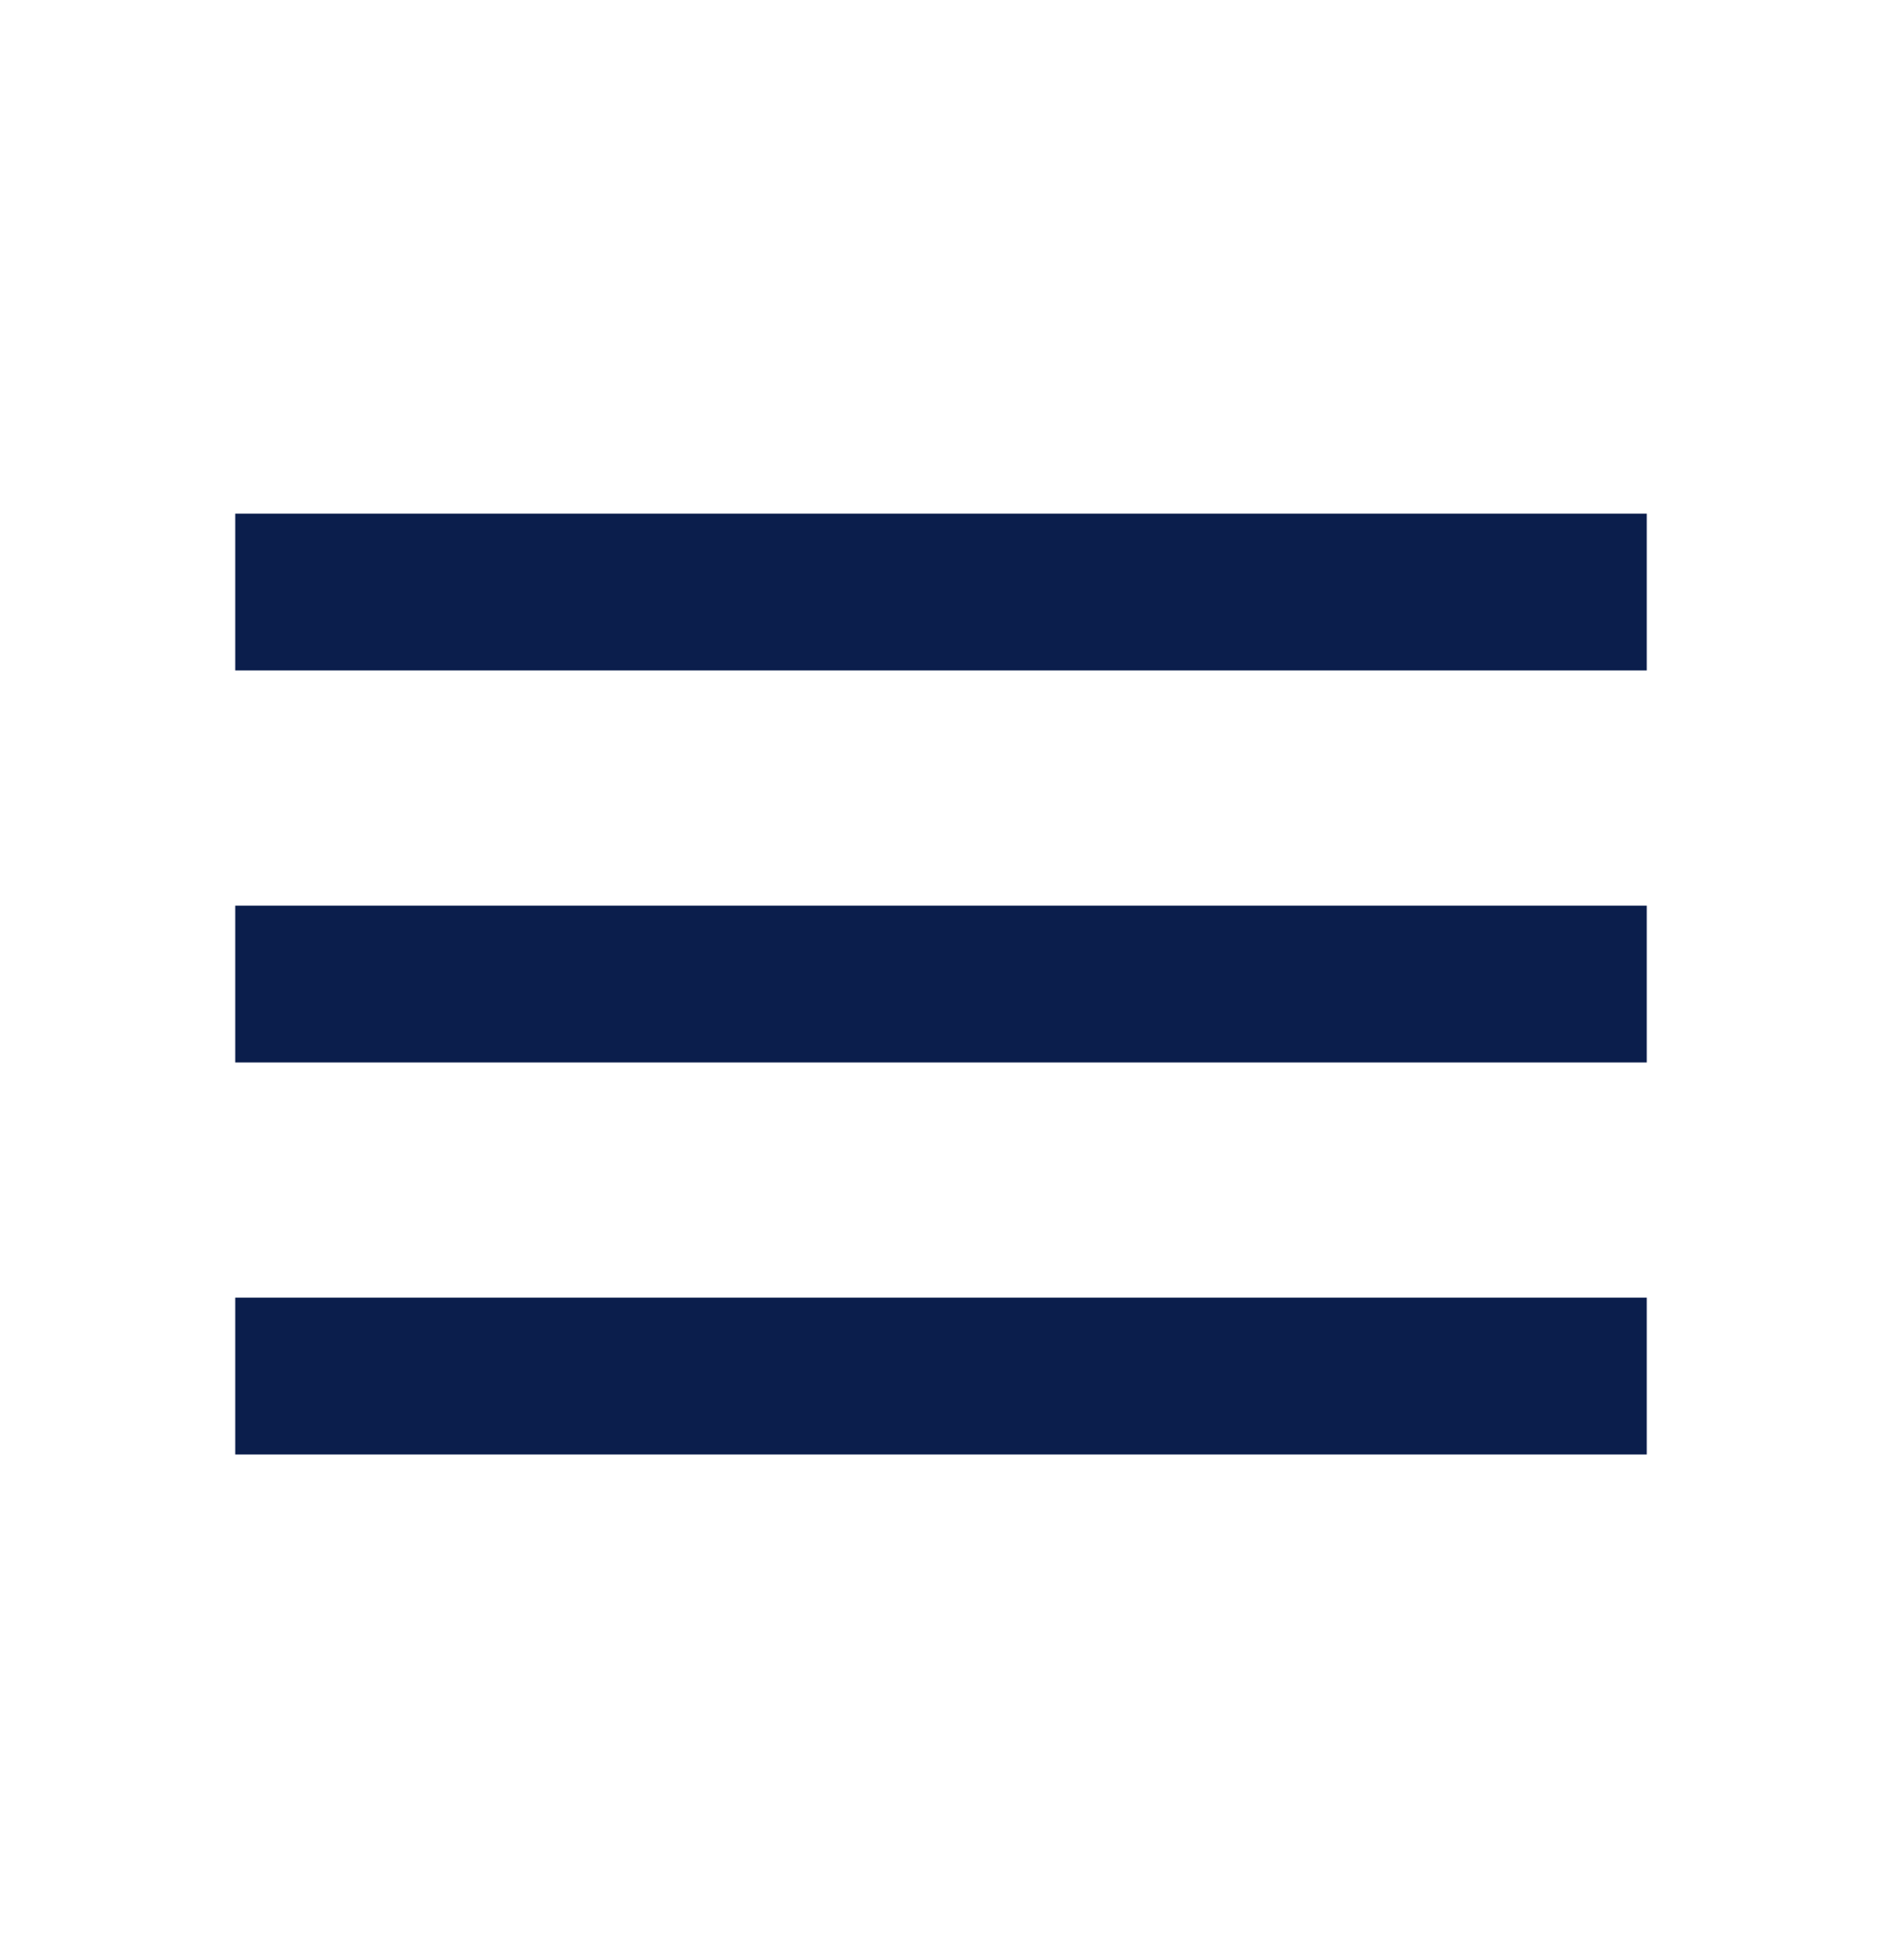 <svg xmlns="http://www.w3.org/2000/svg" fill="none" viewBox="0 0 24 25" height="25" width="24">
<path fill="#0B1E4C" d="M3 18.551V16.551H21V18.551H3ZM3 13.551V11.551H21V13.551H3ZM3 8.551V6.551H21V8.551H3Z"></path>
</svg>
